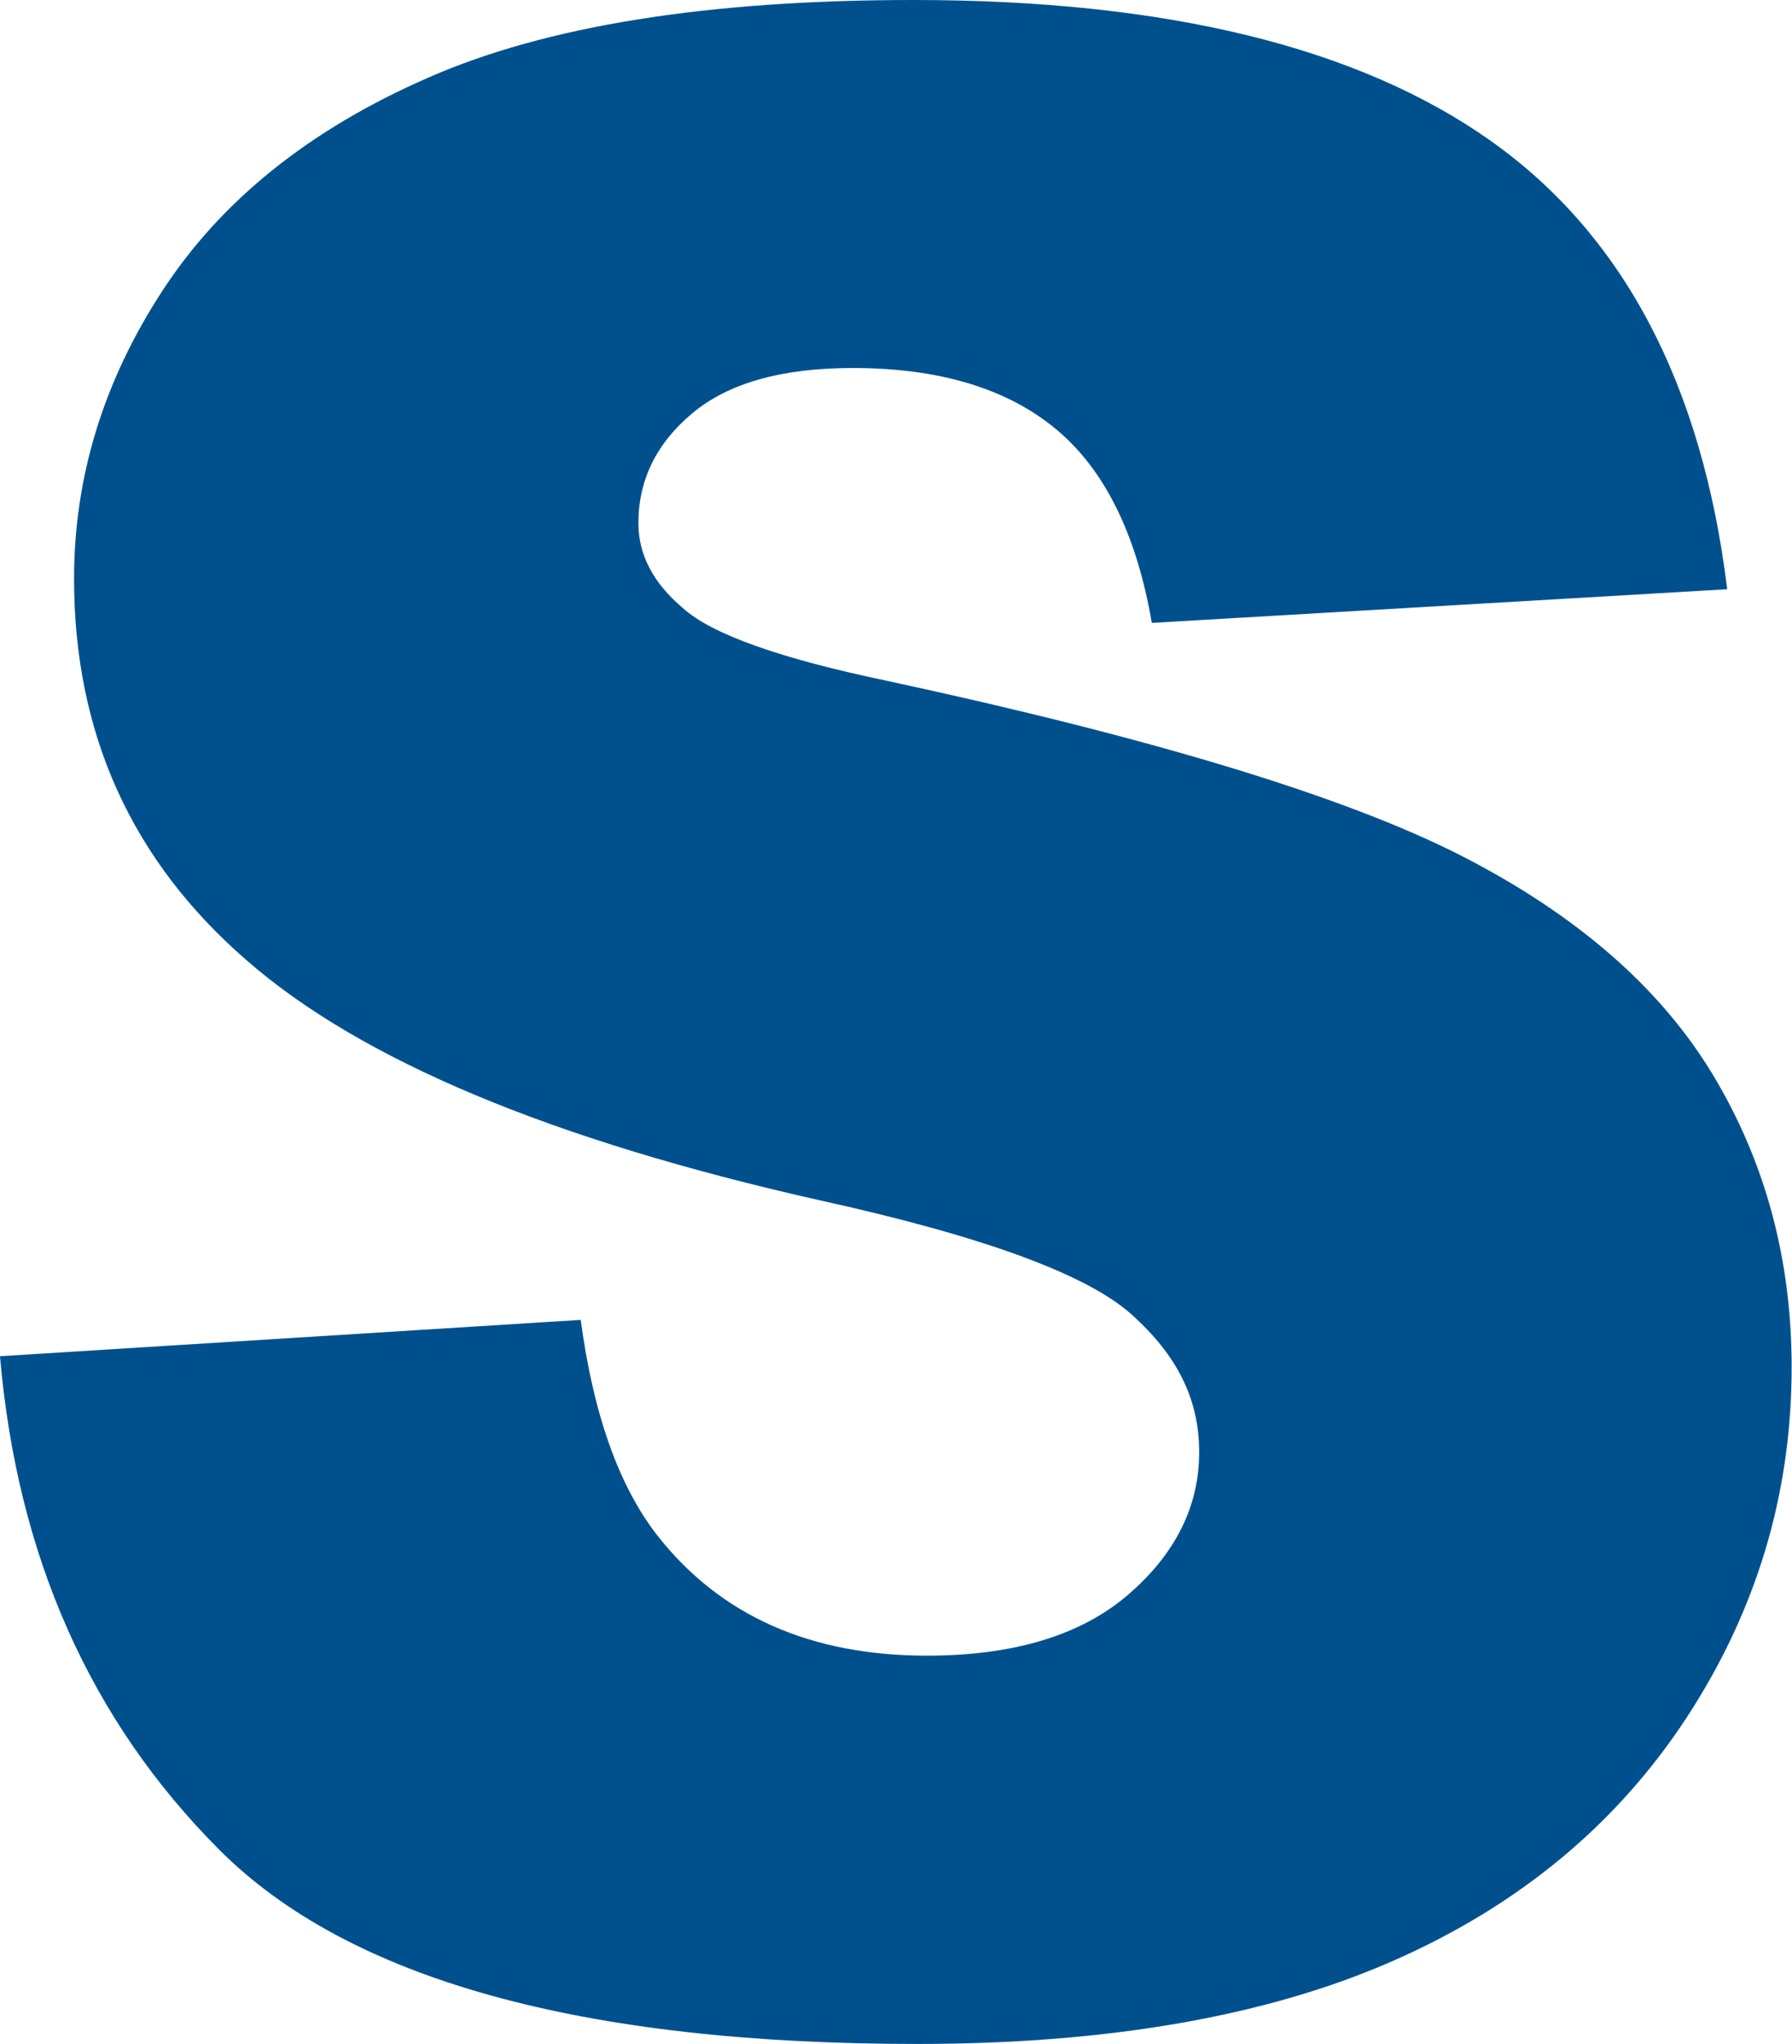 <?xml version="1.0" encoding="UTF-8"?><svg id="uuid-ac93f8c5-32db-45af-b70b-bda1d50e1106" xmlns="http://www.w3.org/2000/svg" width="100.66" height="114.74" viewBox="0 0 100.66 114.74"><g id="uuid-3c55117e-c8f8-4f0d-bf68-bc3cd72cc200"><path d="m0,76.14l32.62-2.04c.71,5.3,2.14,9.33,4.31,12.11,3.53,4.49,8.58,6.74,15.14,6.74,4.89,0,8.67-1.15,11.32-3.44,2.65-2.29,3.97-4.96,3.97-7.98s-1.26-5.45-3.78-7.72c-2.52-2.27-8.38-4.41-17.56-6.43-15.04-3.38-25.76-7.87-32.17-13.47-6.46-5.6-9.69-12.74-9.69-21.42,0-5.7,1.65-11.09,4.96-16.16,3.3-5.07,8.27-9.06,14.91-11.96C30.66,1.45,39.76,0,51.31,0c14.18,0,24.99,2.64,32.43,7.91,7.44,5.27,11.87,13.66,13.28,25.17l-32.32,1.89c-.86-4.99-2.66-8.63-5.41-10.9-2.75-2.27-6.55-3.41-11.39-3.41-3.99,0-6.99.85-9.01,2.54-2.02,1.69-3.03,3.75-3.03,6.17,0,1.77.83,3.36,2.5,4.77,1.61,1.46,5.45,2.83,11.5,4.09,14.99,3.23,25.72,6.5,32.2,9.8,6.48,3.31,11.2,7.41,14.15,12.3,2.95,4.89,4.43,10.37,4.43,16.42,0,7.12-1.97,13.67-5.9,19.68-3.94,6.01-9.44,10.56-16.5,13.66-7.06,3.1-15.97,4.66-26.72,4.66-18.87,0-31.94-3.63-39.2-10.9S.96,87.34,0,76.14Z" style="fill:#00508e;"/></g></svg>
